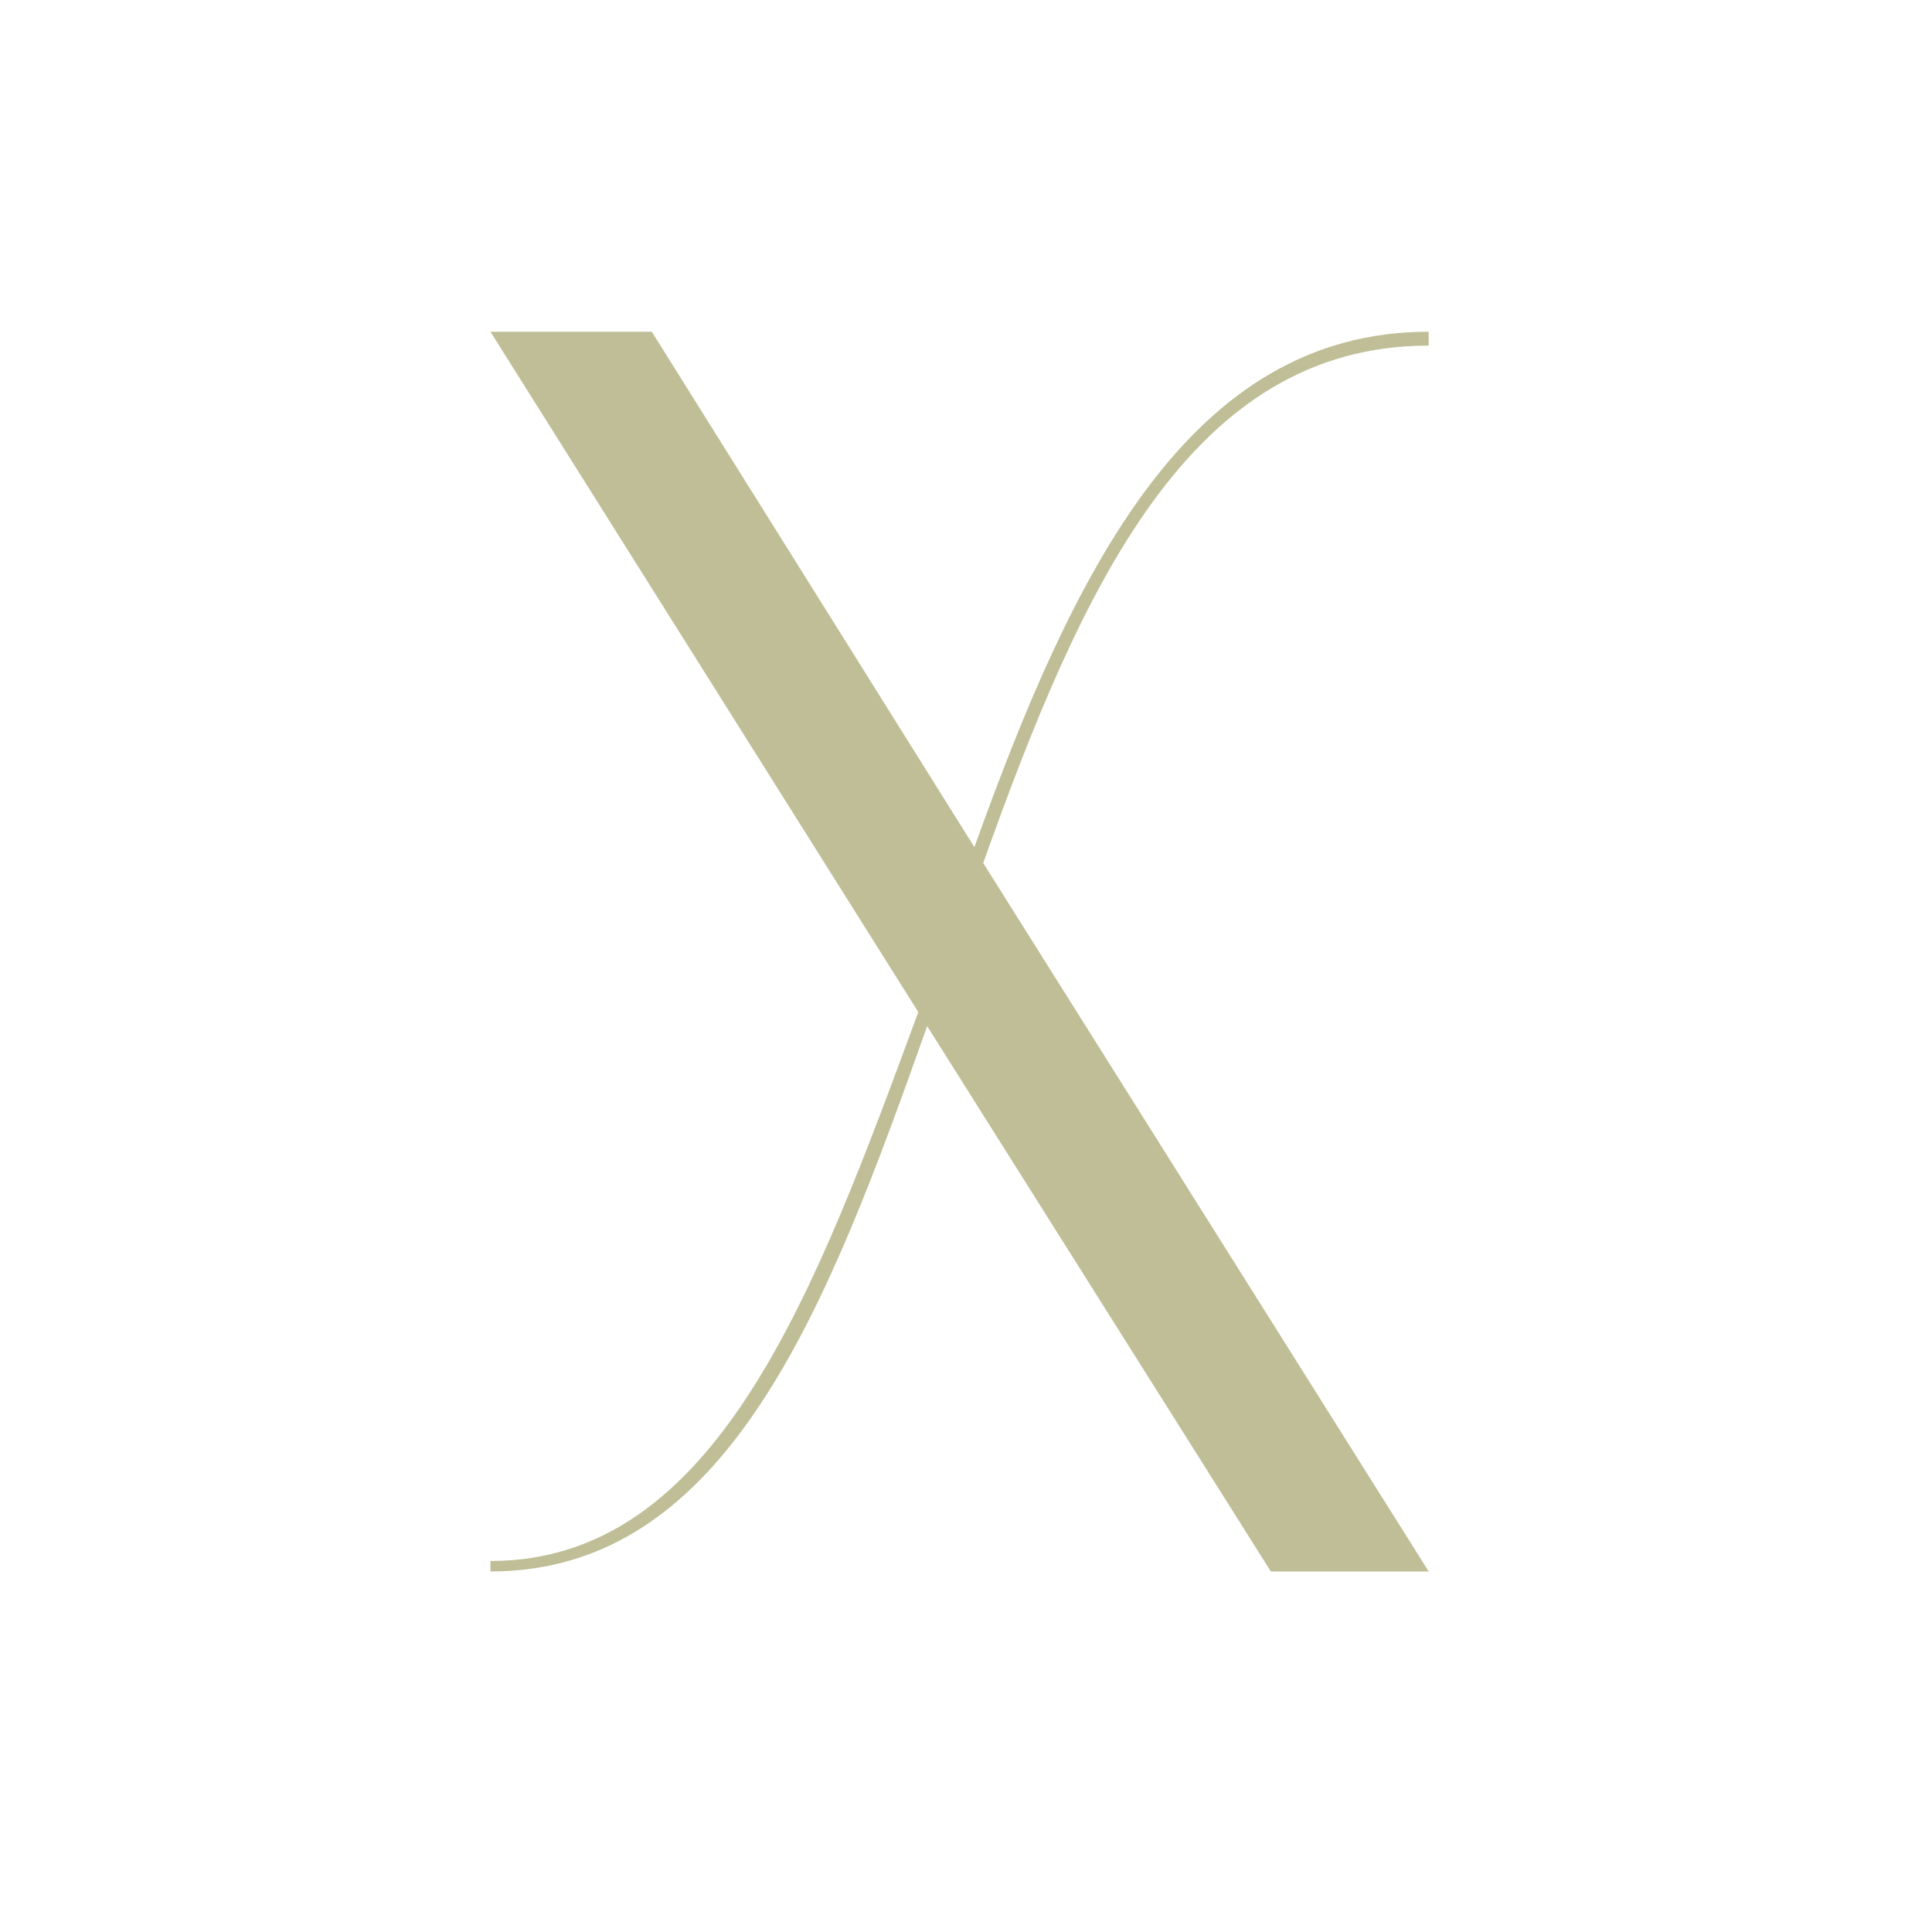 <svg
  xmlns="http://www.w3.org/2000/svg"
  zoomAndPan="magnify"
  viewBox="87 90 150 150"
  preserveAspectRatio="xMidYMid meet"
  version="1.0"
  height="500"
  width="500"
  style="background: #474733"
  fill="#bfbe97"
>
  <path d="M 163.336 157.004 L 197.922 212.008 L 185.668 212.008 L 158.984 169.668 C 151.219 191.594 143.453 212.008 125.078 212.008 L 125.078 211.195 C 142.641 211.195 150.266 190.363 158.297 168.578 L 125.078 115.754 L 137.605 115.754 L 162.652 155.773 C 170.277 134.535 179.27 115.754 197.922 115.754 L 197.922 116.832 C 179.398 116.832 170.961 135.625 163.336 157.004 " fill-opacity="1" fill-rule="nonzero"/>
</svg>